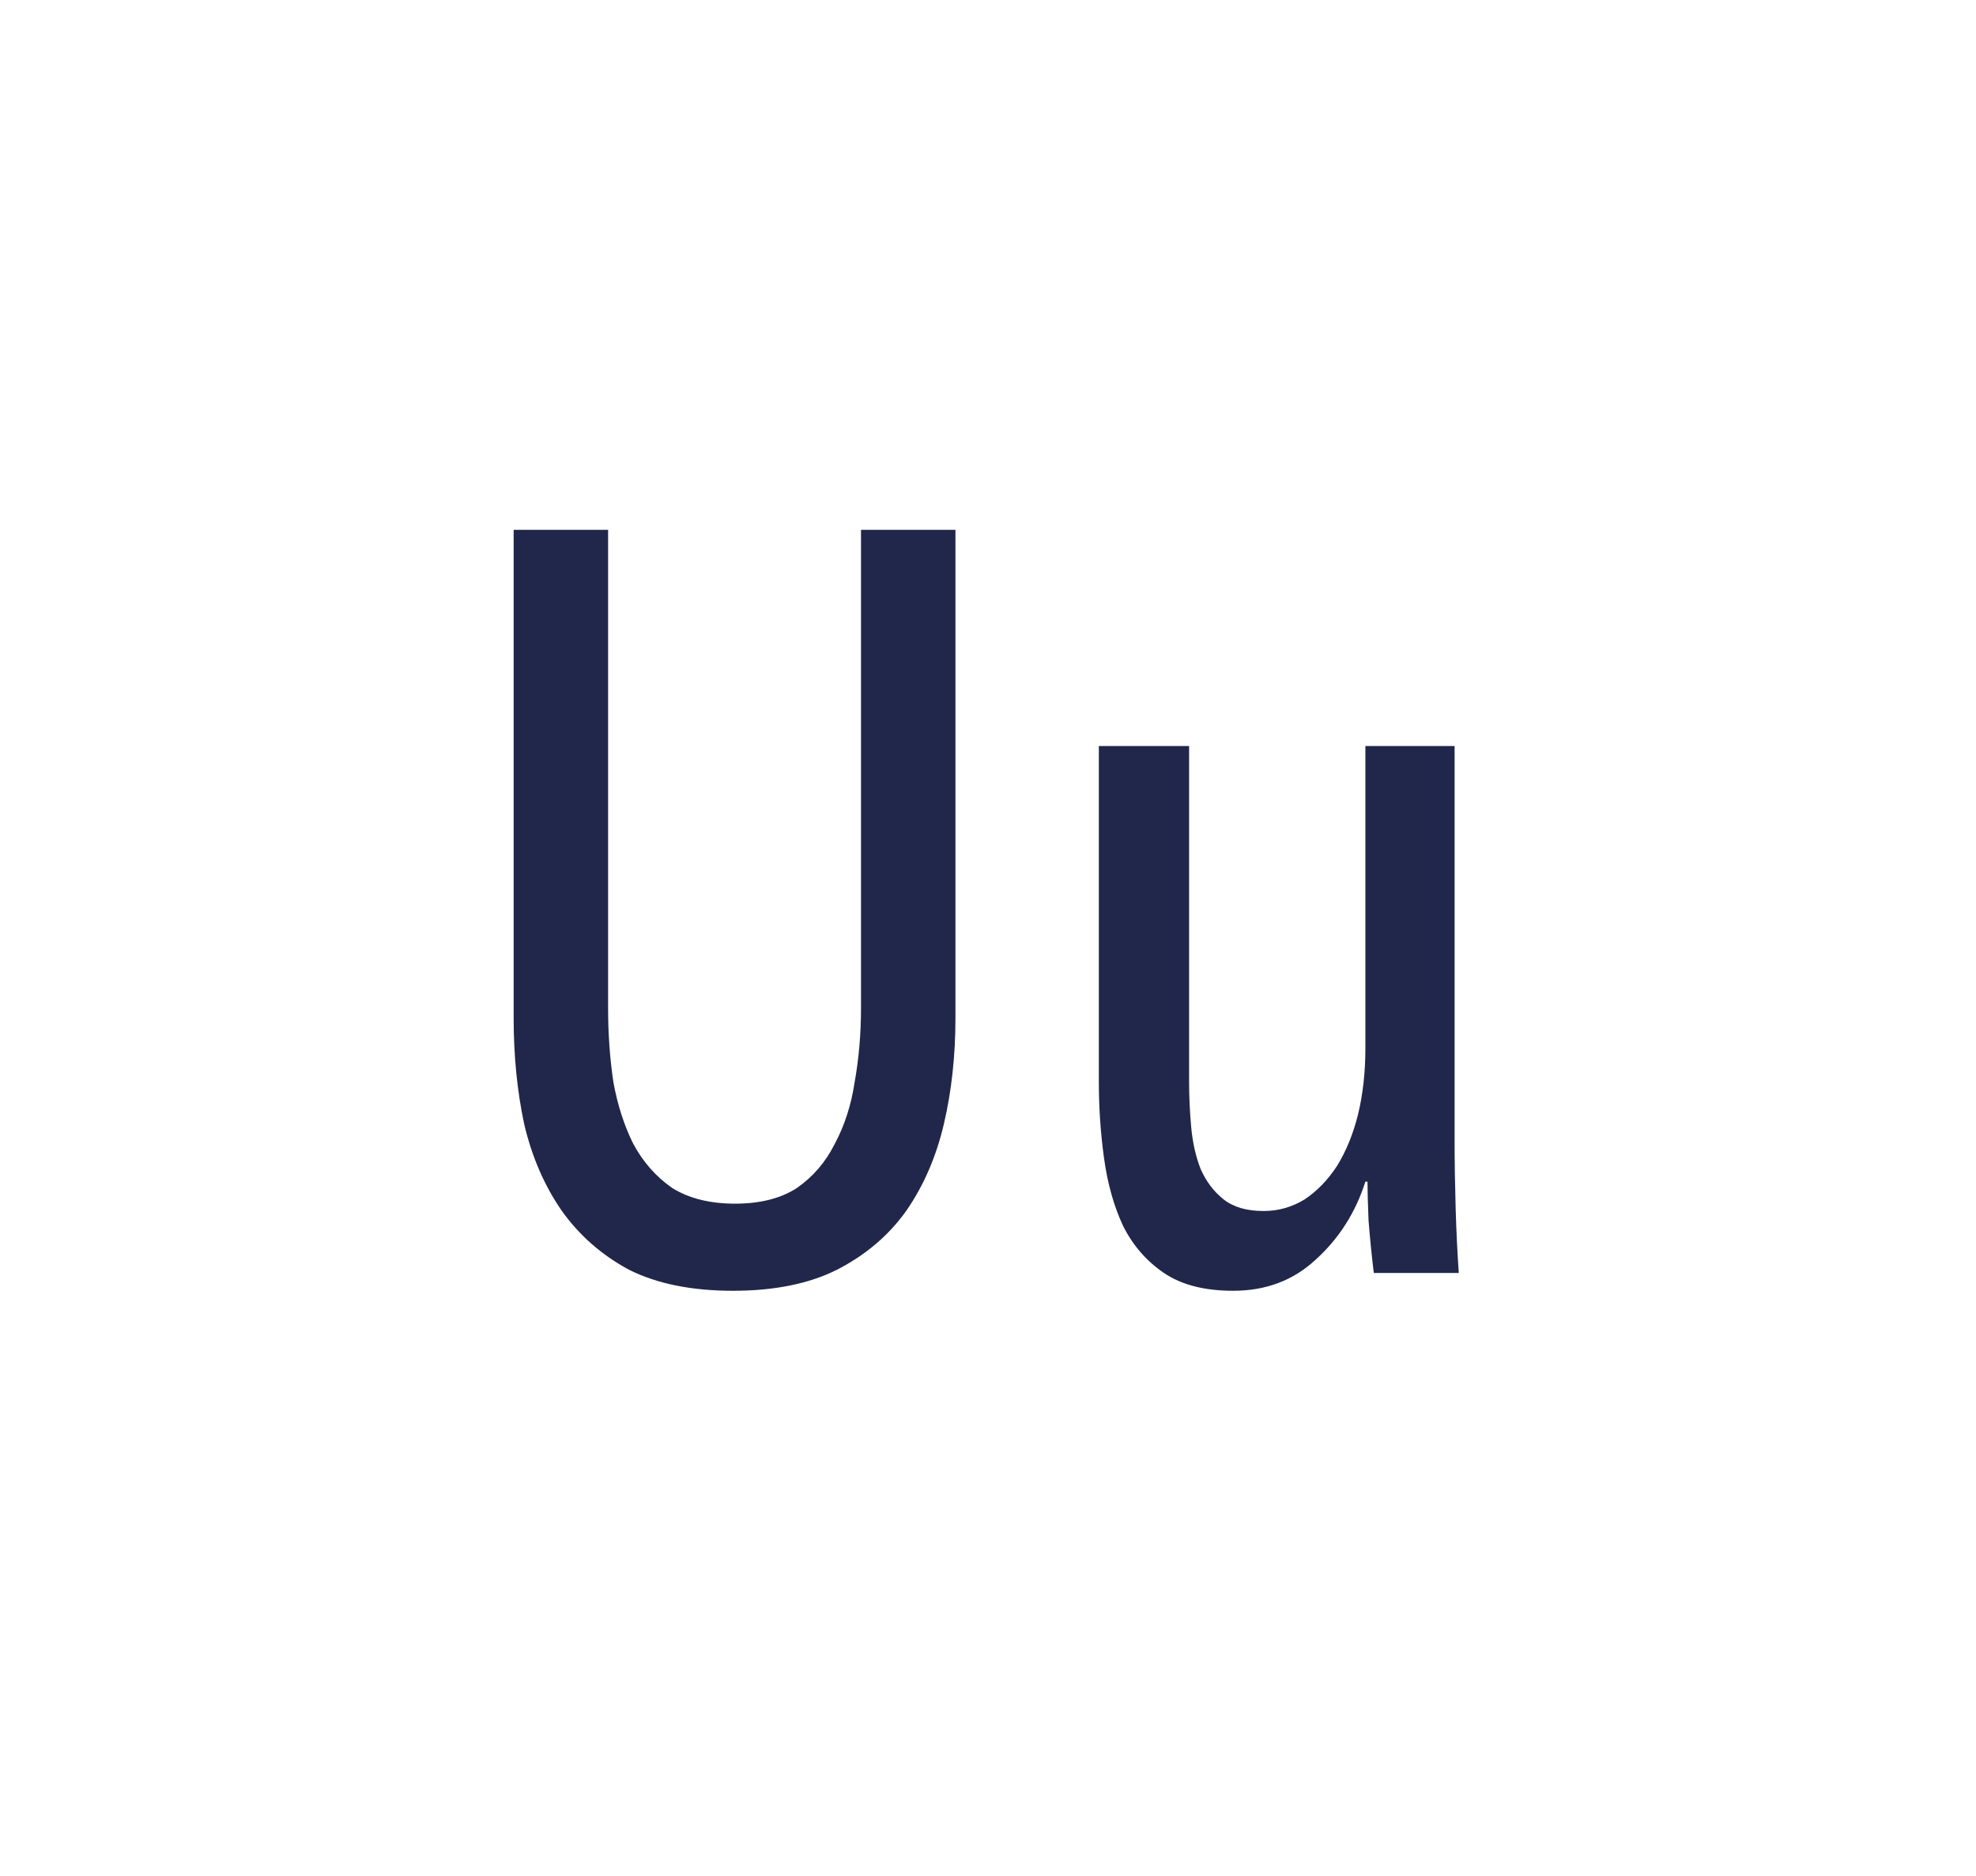 <svg width="354" height="336" viewBox="0 0 354 336" fill="none" xmlns="http://www.w3.org/2000/svg">
<path d="M171.168 182.316C171.168 189.084 170.479 195.413 169.1 201.304C167.722 207.195 165.466 212.396 162.332 216.908C159.199 221.295 155.063 224.804 149.924 227.436C144.911 229.943 138.707 231.196 131.312 231.196C123.918 231.196 117.714 229.943 112.7 227.436C107.812 224.804 103.802 221.295 100.668 216.908C97.535 212.396 95.279 207.195 93.9 201.304C92.647 195.413 92.02 189.084 92.02 182.316V94.896H108.94V180.624C108.94 185.136 109.254 189.523 109.88 193.784C110.632 197.92 111.823 201.617 113.452 204.876C115.207 208.135 117.526 210.767 120.408 212.772C123.416 214.652 127.176 215.592 131.688 215.592C136.2 215.592 139.898 214.652 142.78 212.772C145.663 210.767 147.919 208.135 149.548 204.876C151.303 201.617 152.494 197.92 153.12 193.784C153.872 189.523 154.248 185.136 154.248 180.624V94.896H171.168V182.316ZM213.025 133.624V193.784C213.025 196.416 213.15 199.111 213.401 201.868C213.651 204.625 214.215 207.132 215.093 209.388C216.095 211.644 217.474 213.461 219.229 214.84C220.983 216.219 223.365 216.908 226.373 216.908C229.005 216.908 231.449 216.219 233.705 214.84C235.961 213.336 237.903 211.331 239.533 208.824C241.162 206.192 242.415 203.121 243.293 199.612C244.17 195.977 244.609 192.029 244.609 187.768V133.624H260.589V204.124C260.589 207.884 260.651 211.957 260.777 216.344C260.902 220.605 261.09 224.491 261.341 228H246.113C245.737 224.867 245.423 221.733 245.173 218.6C245.047 215.467 244.985 213.148 244.985 211.644H244.609C242.854 217.159 239.909 221.796 235.773 225.556C231.762 229.316 226.811 231.196 220.921 231.196C215.782 231.196 211.646 230.131 208.513 228C205.379 225.869 202.935 223.049 201.181 219.54C199.551 216.031 198.423 212.02 197.797 207.508C197.17 202.996 196.857 198.421 196.857 193.784V133.624H213.025Z" fill="#20274A"/>
</svg>
